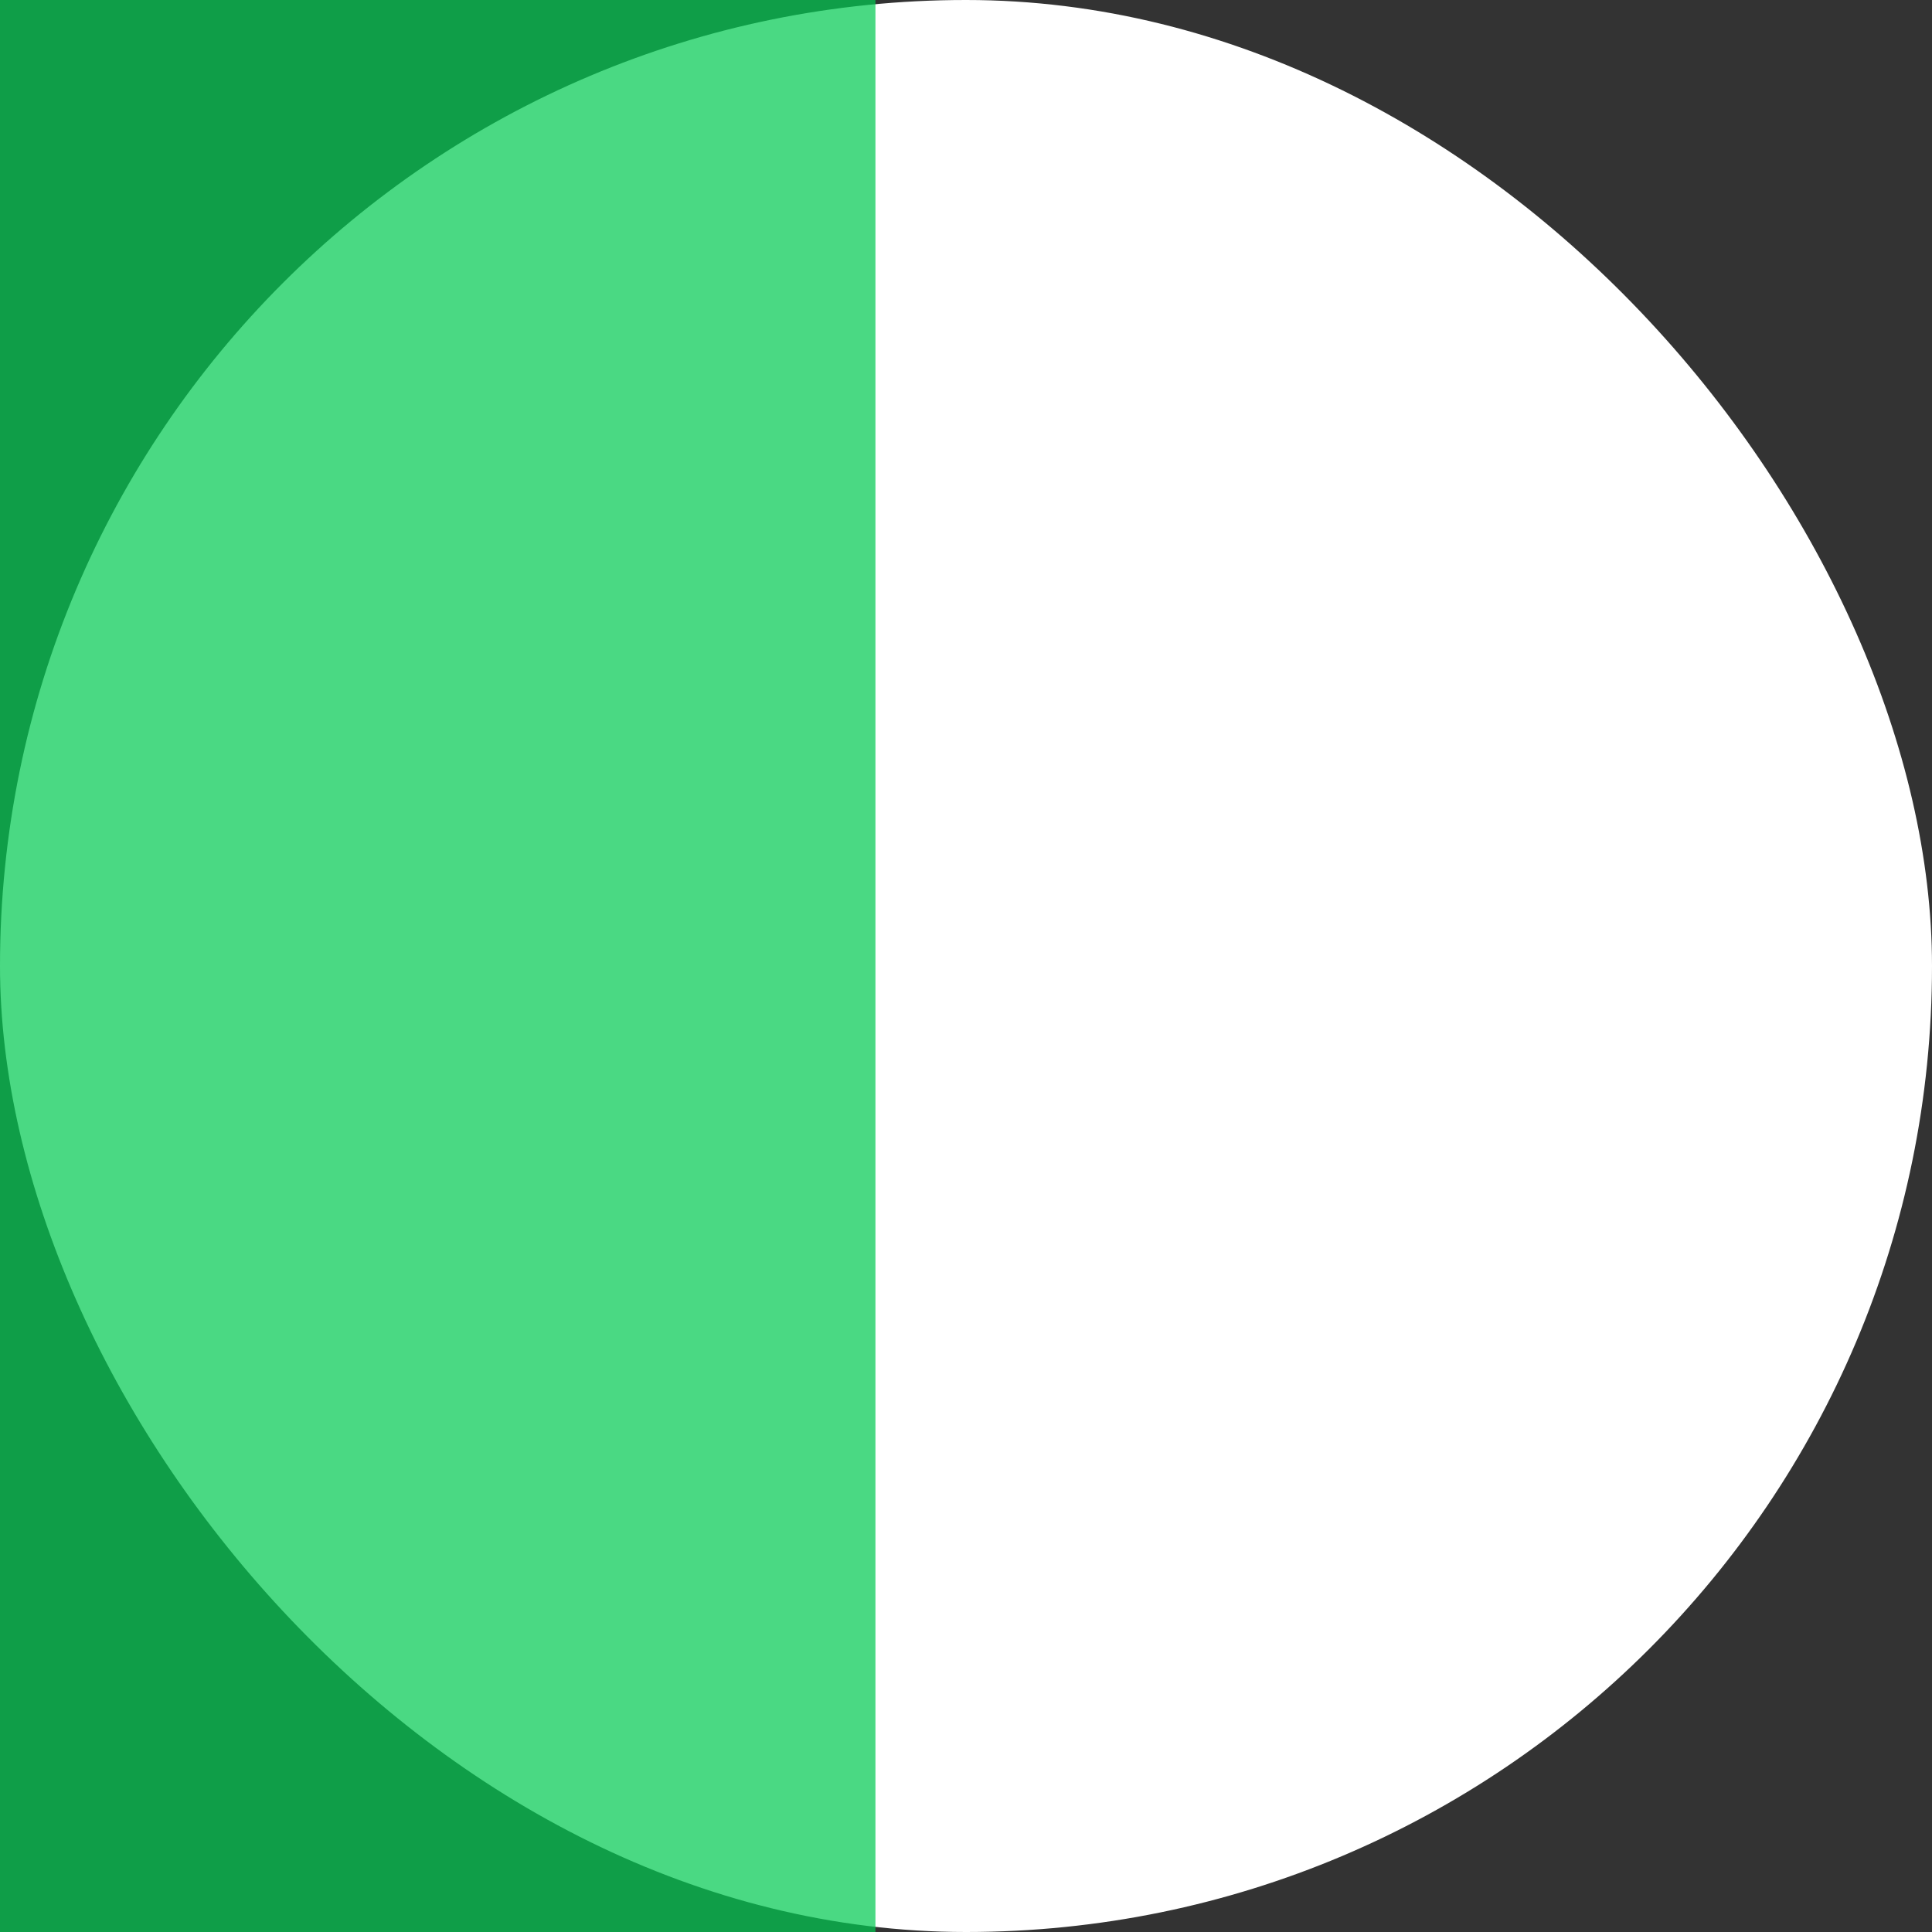 <svg width="208" height="208" viewBox="0 0 208 208" fill="none" xmlns="http://www.w3.org/2000/svg">
<rect x="0" y="0" width="208" height="208" fill="#333333" stroke="none"/>
<rect width="208" height="208" rx="104" fill="white"/>
<rect width="94.25" height="208" fill="#00C950" fill-opacity="0.71"/>
</svg>
